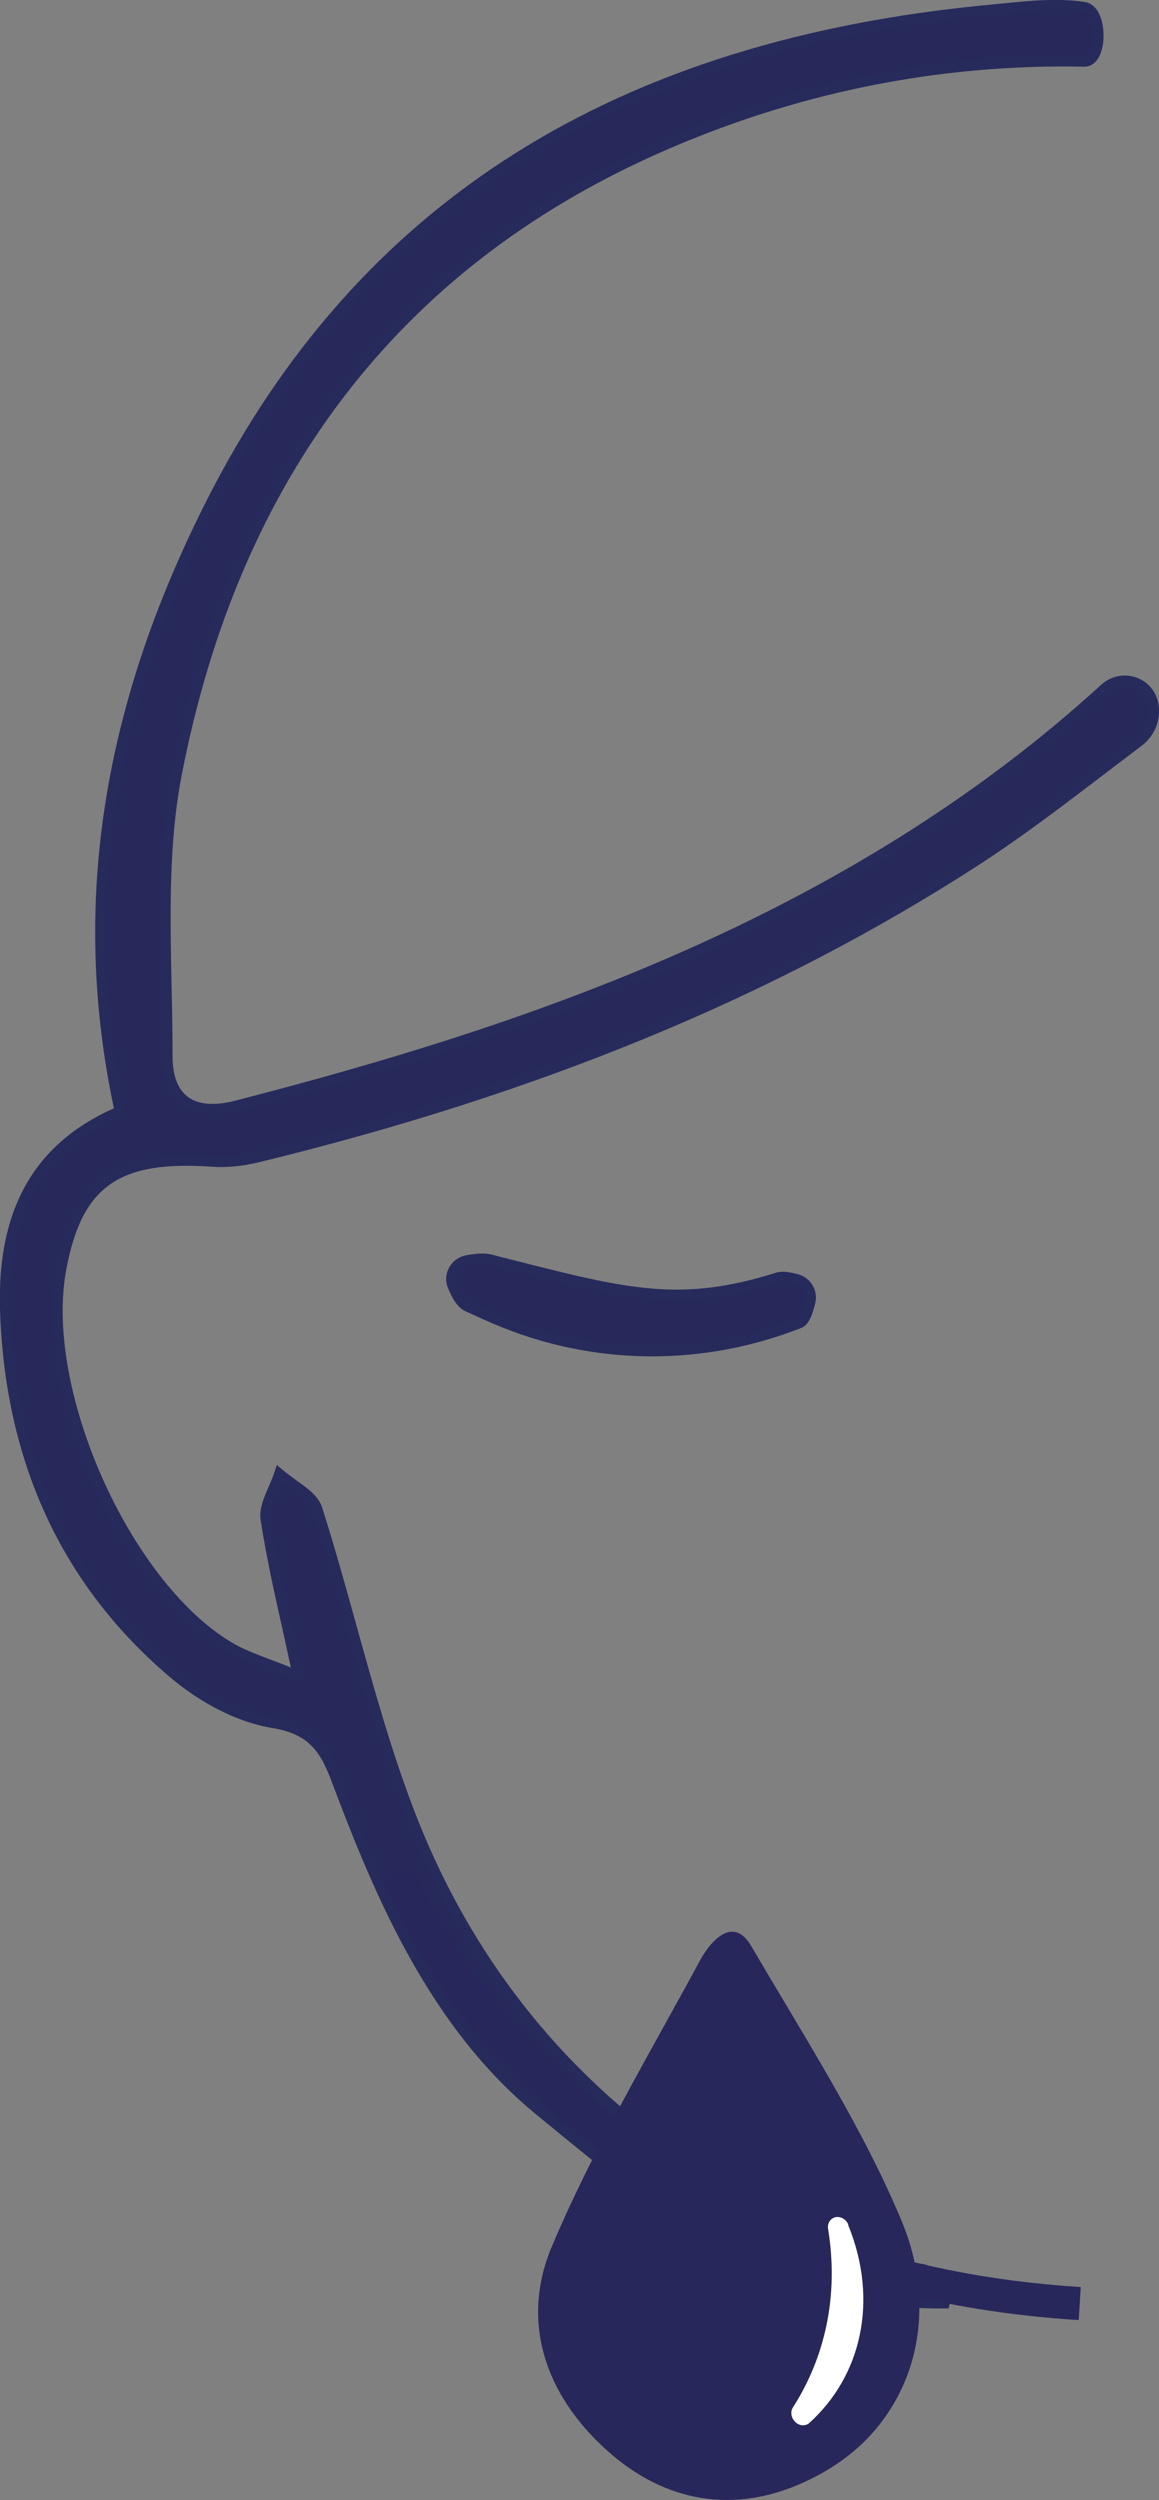 <svg xmlns="http://www.w3.org/2000/svg" id="Livello_2" data-name="Livello 2" viewBox="0 0 57.9 124.86"><rect x="0" y="0" width="57.9" height="124.86" fill="#808080" stroke="none"/><defs><style>      .cls-1 {        fill: #27295b;      }      .cls-1, .cls-2, .cls-3, .cls-4 {        stroke-width: 0px;      }      .cls-2 {        fill: #28275b;      }      .cls-3 {        fill: #272b5b;      }      .cls-4 {        fill: #fff;      }    </style></defs><g id="Livello_1-2" data-name="Livello 1"><g><g><g><path class="cls-1" d="M47.52,113.76c-4.75.01-9.4-2.84-14.5-6.61-5.85-4.32-10.06-10.03-12.61-16.77-1.85-4.88-2.97-10.03-4.56-15.02-.23-.71-1.25-1.18-1.9-1.76-.25.76-.8,1.57-.69,2.28.37,2.43.97,4.82,1.61,7.8-1.53-.64-2.59-.93-3.49-1.48-5.25-3.21-9.45-12.8-8.32-18.84.81-4.33,2.79-5.67,7.57-5.35.75.05,1.51-.03,2.24-.21,12.71-3.1,24.83-7.66,35.86-14.8,2.79-1.81,5.4-3.89,8.17-5.97.59-.44.87-1.18.73-1.9h0c-.23-1.12-1.59-1.54-2.43-.76-12.25,11.19-27.48,16.73-43.36,20.83-2.19.57-3.45-.32-3.44-2.47,0-4.71-.42-9.54.46-14.1,2.76-14.23,10.29-25.12,23.87-31.18,6.82-3.05,13.98-4.55,21.49-4.39.9.02.94-2.58-.03-2.73-1.47-.22-3.03-.02-4.54.12-17.23,1.59-31.06,8.74-39.12,24.7-4.8,9.5-6.86,19.59-4.53,30.33-4.42,1.88-5.85,5.48-5.73,9.84.2,7.21,2.79,13.43,8.33,18.17,1.41,1.21,3.27,2.26,5.06,2.54,2.02.32,2.61,1.37,3.21,2.97,2.3,6.12,5.02,12.24,10.12,16.41,8.51,6.96,11.59,9.61,20.21,9.61l.33-1.28Z"></path><path class="cls-3" d="M47.38,115.29h-.19c-8.56,0-11.65-2.53-19.92-9.29l-.45-.37c-5.32-4.35-8.05-10.81-10.2-16.52-.56-1.5-1.08-2.5-3.02-2.81-1.68-.27-3.56-1.21-5.18-2.6C3.05,79.11.22,72.93,0,65.35c-.14-4.96,1.72-8.23,5.69-10-2.13-10.04-.63-19.95,4.6-30.29C17.85,10.09,30.72,1.96,49.61.22l.6-.06c1.32-.13,2.69-.26,3.99-.06.7.11.99,1.05.92,1.93-.07.81-.43,1.29-.93,1.3-7.36-.15-14.56,1.32-21.39,4.37-12.86,5.75-20.85,16.18-23.72,31-.66,3.4-.58,7.01-.51,10.51.03,1.18.05,2.37.05,3.54,0,.95.25,1.63.74,2.01.52.41,1.35.48,2.39.21,14.15-3.65,30.35-8.98,43.26-20.77.47-.43,1.11-.57,1.71-.38.59.19,1.01.67,1.14,1.27.17.81-.16,1.65-.82,2.15-.66.5-1.31.99-1.96,1.49-2.1,1.6-4.09,3.11-6.22,4.49-10.15,6.56-21.9,11.41-35.94,14.83-.8.19-1.58.27-2.31.22-4.68-.33-6.52.97-7.3,5.14-1.11,5.92,3.11,15.47,8.2,18.58.57.35,1.21.59,2.02.9.31.12.64.24,1,.39-.15-.68-.29-1.34-.43-1.97-.44-1.96-.81-3.65-1.08-5.39-.09-.56.17-1.13.41-1.69.1-.24.21-.47.28-.71l.12-.36.29.25c.2.17.44.34.67.51.55.39,1.12.79,1.3,1.36.62,1.94,1.17,3.94,1.71,5.87.84,3.03,1.71,6.17,2.84,9.14,2.59,6.82,6.8,12.42,12.53,16.65,5.33,3.94,9.8,6.56,14.33,6.56h.35s-.46,1.78-.46,1.78ZM52.75.5c-.82,0-1.66.08-2.49.16l-.61.06C30.95,2.44,18.22,10.48,10.74,25.28c-5.2,10.31-6.68,20.17-4.51,30.16l.04.2-.19.08c-3.89,1.65-5.71,4.79-5.58,9.6.21,7.44,2.98,13.49,8.24,17.99,1.55,1.33,3.35,2.23,4.94,2.48,2.2.35,2.82,1.57,3.41,3.13,2.12,5.65,4.83,12.04,10.05,16.31l.45.37c8.1,6.63,11.17,9.14,19.41,9.18l.2-.78c-4.56-.11-9.04-2.74-14.33-6.66-5.8-4.29-10.08-9.97-12.7-16.88-1.14-3-2.01-6.14-2.86-9.19-.54-1.93-1.09-3.92-1.7-5.85-.13-.41-.63-.76-1.11-1.1-.15-.1-.29-.21-.44-.32-.06.14-.12.28-.18.42-.23.51-.44,1-.38,1.42.26,1.72.64,3.41,1.07,5.35.17.77.35,1.58.54,2.44l.1.47-.44-.18c-.53-.22-1-.4-1.43-.56-.83-.32-1.49-.57-2.1-.94-5.34-3.26-9.59-12.9-8.43-19.1.83-4.44,2.88-5.89,7.83-5.55.69.05,1.41-.02,2.16-.2,13.98-3.41,25.69-8.24,35.79-14.76,2.12-1.37,4.1-2.88,6.19-4.47.65-.49,1.3-.99,1.96-1.49.51-.38.76-1.03.63-1.65-.09-.43-.39-.76-.8-.9-.43-.14-.88-.04-1.22.27-12.98,11.87-29.26,17.22-43.47,20.88-1.21.31-2.16.21-2.82-.3-.62-.48-.94-1.3-.94-2.41,0-1.17-.02-2.35-.05-3.53-.08-3.52-.16-7.17.51-10.62,2.91-14.99,10.99-25.54,24.01-31.36,6.9-3.08,14.17-4.57,21.6-4.42.18,0,.38-.35.42-.84.05-.63-.13-1.33-.49-1.39-.45-.07-.92-.1-1.38-.1Z"></path></g><g><path class="cls-1" d="M39.93,66.09c-4.91,1.92-10.39,1.86-15.23-.23-.46-.2-.91-.4-1.36-.61-.33-.15-.54-.56-.73-1.02-.23-.56.12-1.19.72-1.3.42-.08.82-.12,1.13-.04,6.59,1.67,9.27,2.52,14.37.9.25-.08.6-.01.96.09.51.14.81.66.68,1.17s-.27.93-.54,1.04h0Z"></path><path class="cls-3" d="M32.57,67.74c-2.71,0-5.42-.55-7.97-1.65-.46-.2-.91-.4-1.36-.61-.41-.19-.66-.67-.86-1.15-.14-.34-.12-.71.06-1.03.18-.32.48-.54.85-.61.4-.07.86-.13,1.24-.04l1.06.27c5.79,1.47,8.43,2.14,13.18.64.33-.1.72-.02,1.1.08.65.18,1.02.83.85,1.47-.14.55-.3,1.05-.69,1.21h0c-2.42.95-4.94,1.42-7.45,1.42ZM24.08,63.1c-.23,0-.47.04-.7.08-.21.04-.39.17-.5.36-.1.19-.11.41-.03.6.15.37.34.77.6.89.45.21.9.41,1.35.6,4.79,2.07,10.13,2.15,15.04.23.18-.07.33-.63.39-.87.1-.38-.12-.76-.5-.86-.27-.08-.62-.15-.82-.09-4.88,1.55-7.57.87-13.45-.63l-1.05-.27c-.1-.02-.21-.03-.33-.03Z"></path></g></g><path class="cls-1" d="M45.93,115.05s-.07,0-.11,0c-5.89-.65-11.64-4.29-11.89-4.44-.47-.3-.6-.91-.3-1.38.3-.46.92-.6,1.38-.31.06.04,5.61,3.54,11.03,4.14.55.06.95.55.88,1.1-.06.51-.49.89-.99.89Z"></path><path class="cls-2" d="M53.88,115.87c-13.93-.87-22.63-6.79-27.48-11.6-5.27-5.23-7.21-10.2-7.29-10.41l1.55-.59c.07.19,7.74,19.35,33.33,20.95l-.1,1.66Z"></path><g><path class="cls-2" d="M44.82,119.74c1.45-2.69,1.42-5.93.25-8.75-1.91-4.63-4.83-9.17-7.54-13.8-.91-1.56-2.05-.23-2.57.74-2.55,4.71-5.31,9.34-7.39,14.26-1.58,3.75-.34,7.4,2.73,10.17,2.94,2.65,6.42,3.22,9.97,1.56,2.03-.95,3.55-2.32,4.55-4.18Z"></path><path class="cls-4" d="M42.37,111.12c.76,1.85.95,3.77.57,5.54-.36,1.69-1.23,3.19-2.51,4.35-.02.02-.05.04-.07.05-.19.11-.45.08-.63-.1-.21-.2-.26-.52-.11-.74.78-1.22,1.34-2.57,1.65-4.01.34-1.57.37-3.22.1-4.89-.05-.28.11-.53.37-.59.26-.05.53.11.64.37Z"></path></g></g></g></svg>